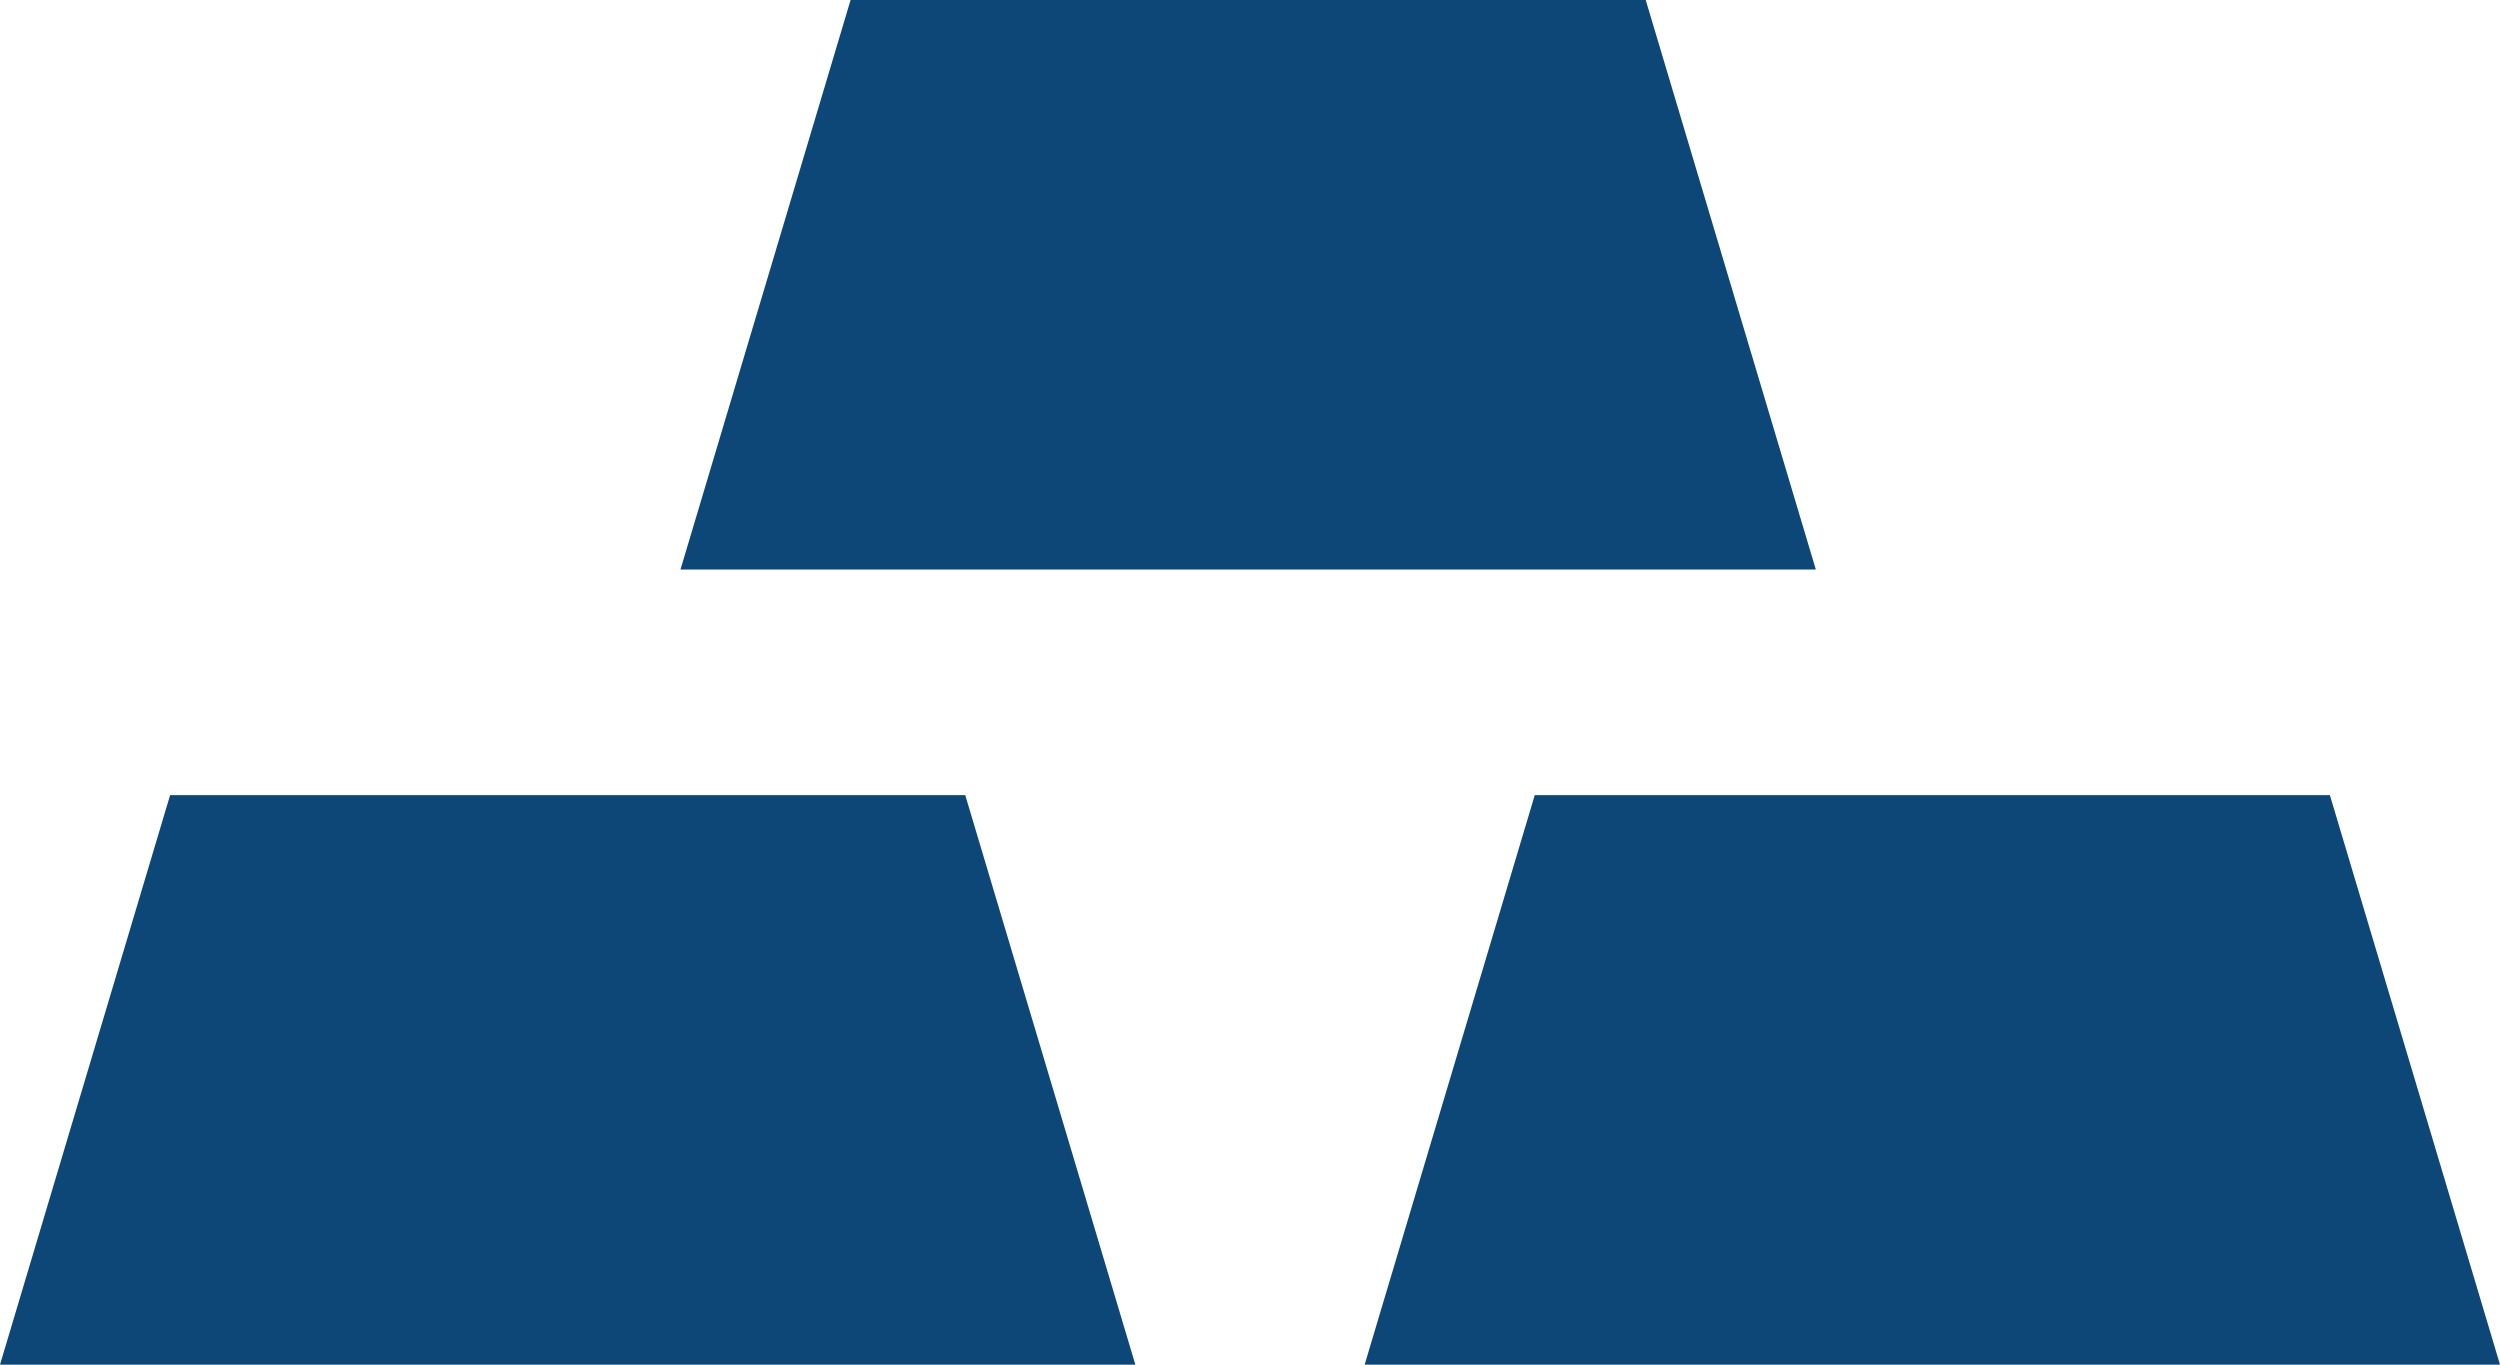 <?xml version="1.0" encoding="UTF-8"?>
<svg id="Layer_2" xmlns="http://www.w3.org/2000/svg" version="1.1" viewBox="0 0 67.6 36.9">
  <!-- Generator: Adobe Illustrator 29.2.1, SVG Export Plug-In . SVG Version: 2.1.0 Build 116)  -->
  <defs>
    <style>
      .st0 {
        fill: #0d4778;
      }
    </style>
  </defs>
  <g id="Layer_1-2">
    <path class="st0" d="M0,36.9l4.6-15.4h21.5l4.6,15.4H0ZM36.9,36.9l4.6-15.4h21.5l4.6,15.4h-30.7ZM18.4,15.4L23,0h21.5l4.6,15.4h-30.7Z"/>
  </g>
</svg>